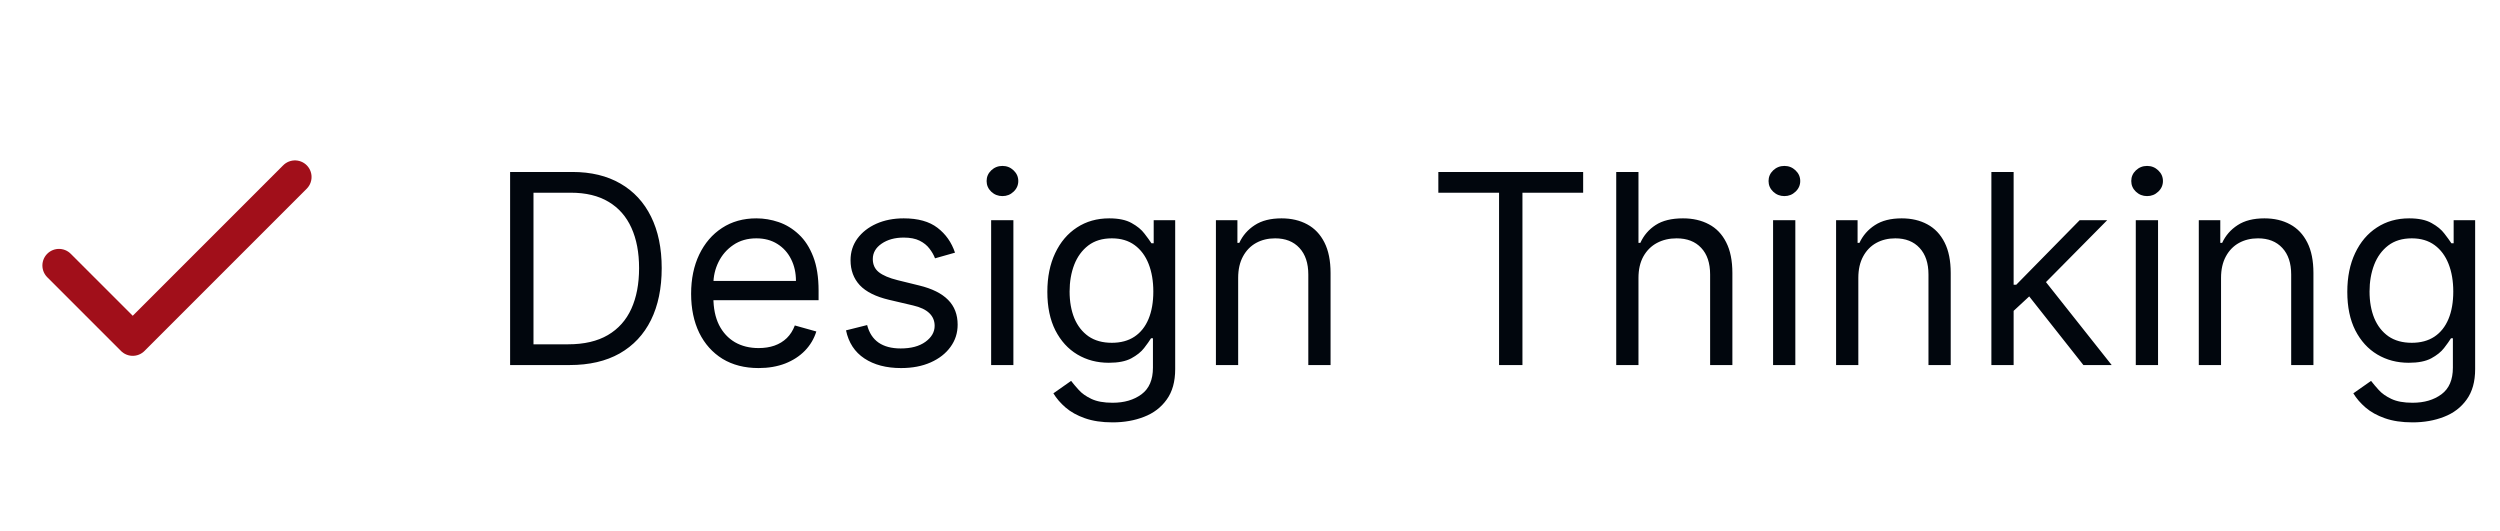 <svg width="226" height="48" viewBox="0 0 226 48" fill="none" xmlns="http://www.w3.org/2000/svg">
<path d="M26.665 16L11.999 30.667L5.332 24" stroke="#A10F1A" stroke-width="3" stroke-linecap="round" stroke-linejoin="round"/>
<path d="M51.5 33H46.114V15.546H51.739C53.432 15.546 54.881 15.895 56.085 16.594C57.29 17.287 58.213 18.284 58.855 19.585C59.497 20.881 59.818 22.432 59.818 24.239C59.818 26.057 59.494 27.622 58.847 28.935C58.199 30.241 57.256 31.247 56.017 31.952C54.778 32.651 53.273 33 51.5 33ZM48.227 31.125H51.364C52.807 31.125 54.003 30.847 54.952 30.29C55.901 29.733 56.608 28.94 57.074 27.912C57.54 26.884 57.773 25.659 57.773 24.239C57.773 22.829 57.543 21.616 57.082 20.599C56.622 19.577 55.935 18.793 55.02 18.247C54.105 17.696 52.966 17.421 51.602 17.421H48.227V31.125ZM68.579 33.273C67.318 33.273 66.23 32.994 65.315 32.438C64.406 31.875 63.705 31.091 63.21 30.085C62.722 29.074 62.477 27.898 62.477 26.557C62.477 25.216 62.722 24.034 63.21 23.011C63.705 21.983 64.392 21.182 65.273 20.608C66.159 20.028 67.193 19.739 68.375 19.739C69.057 19.739 69.73 19.852 70.395 20.079C71.06 20.307 71.665 20.676 72.21 21.188C72.756 21.693 73.19 22.364 73.514 23.199C73.838 24.034 74 25.062 74 26.284V27.136H63.909V25.398H71.954C71.954 24.659 71.807 24 71.511 23.421C71.222 22.841 70.807 22.384 70.267 22.048C69.733 21.713 69.102 21.546 68.375 21.546C67.574 21.546 66.881 21.744 66.296 22.142C65.716 22.534 65.27 23.046 64.957 23.676C64.645 24.307 64.489 24.983 64.489 25.704V26.864C64.489 27.852 64.659 28.69 65 29.378C65.347 30.06 65.827 30.579 66.44 30.938C67.054 31.29 67.767 31.466 68.579 31.466C69.108 31.466 69.585 31.392 70.011 31.244C70.443 31.091 70.815 30.864 71.128 30.562C71.44 30.256 71.682 29.875 71.852 29.421L73.796 29.966C73.591 30.625 73.247 31.204 72.764 31.704C72.281 32.199 71.685 32.585 70.974 32.864C70.264 33.136 69.466 33.273 68.579 33.273ZM86.332 22.841L84.526 23.352C84.412 23.051 84.244 22.759 84.023 22.474C83.807 22.185 83.511 21.946 83.136 21.759C82.761 21.571 82.281 21.477 81.696 21.477C80.895 21.477 80.227 21.662 79.693 22.031C79.165 22.395 78.901 22.858 78.901 23.421C78.901 23.921 79.082 24.315 79.446 24.605C79.81 24.895 80.378 25.136 81.151 25.329L83.094 25.807C84.264 26.091 85.136 26.526 85.71 27.111C86.284 27.69 86.571 28.438 86.571 29.352C86.571 30.102 86.355 30.773 85.923 31.364C85.497 31.954 84.901 32.42 84.133 32.761C83.367 33.102 82.474 33.273 81.457 33.273C80.122 33.273 79.017 32.983 78.142 32.403C77.267 31.824 76.713 30.977 76.48 29.864L78.389 29.386C78.571 30.091 78.915 30.619 79.421 30.972C79.932 31.324 80.599 31.5 81.423 31.5C82.361 31.5 83.105 31.301 83.656 30.903C84.213 30.5 84.492 30.017 84.492 29.454C84.492 29 84.332 28.619 84.014 28.312C83.696 28 83.207 27.767 82.548 27.614L80.367 27.102C79.168 26.818 78.287 26.378 77.724 25.781C77.168 25.179 76.889 24.426 76.889 23.523C76.889 22.784 77.097 22.131 77.511 21.562C77.932 20.994 78.503 20.548 79.224 20.224C79.952 19.901 80.776 19.739 81.696 19.739C82.992 19.739 84.008 20.023 84.747 20.591C85.492 21.159 86.02 21.909 86.332 22.841ZM89.599 33V19.909H91.61V33H89.599ZM90.621 17.727C90.229 17.727 89.891 17.594 89.607 17.327C89.329 17.06 89.19 16.739 89.19 16.364C89.19 15.989 89.329 15.668 89.607 15.401C89.891 15.133 90.229 15 90.621 15C91.013 15 91.349 15.133 91.627 15.401C91.911 15.668 92.053 15.989 92.053 16.364C92.053 16.739 91.911 17.06 91.627 17.327C91.349 17.594 91.013 17.727 90.621 17.727ZM100.578 38.182C99.606 38.182 98.771 38.057 98.072 37.807C97.374 37.562 96.791 37.239 96.325 36.835C95.865 36.438 95.499 36.011 95.226 35.557L96.828 34.432C97.01 34.67 97.24 34.943 97.519 35.25C97.797 35.562 98.178 35.832 98.66 36.06C99.149 36.293 99.788 36.409 100.578 36.409C101.635 36.409 102.507 36.153 103.195 35.642C103.882 35.131 104.226 34.33 104.226 33.239V30.579H104.055C103.908 30.818 103.697 31.114 103.425 31.466C103.158 31.812 102.771 32.122 102.266 32.395C101.766 32.662 101.089 32.795 100.237 32.795C99.18 32.795 98.231 32.545 97.391 32.045C96.555 31.546 95.894 30.818 95.405 29.864C94.922 28.909 94.68 27.75 94.68 26.386C94.68 25.046 94.916 23.878 95.388 22.884C95.859 21.884 96.516 21.111 97.356 20.565C98.197 20.014 99.169 19.739 100.271 19.739C101.124 19.739 101.8 19.881 102.3 20.165C102.805 20.443 103.192 20.761 103.459 21.119C103.732 21.472 103.942 21.761 104.089 21.989H104.294V19.909H106.237V33.375C106.237 34.5 105.982 35.415 105.47 36.119C104.964 36.83 104.283 37.349 103.425 37.679C102.572 38.014 101.624 38.182 100.578 38.182ZM100.51 30.989C101.317 30.989 101.999 30.804 102.555 30.435C103.112 30.065 103.536 29.534 103.825 28.841C104.115 28.148 104.26 27.318 104.26 26.352C104.26 25.409 104.118 24.577 103.834 23.855C103.55 23.134 103.129 22.568 102.572 22.159C102.016 21.75 101.328 21.546 100.51 21.546C99.658 21.546 98.947 21.761 98.379 22.193C97.817 22.625 97.394 23.204 97.109 23.932C96.831 24.659 96.692 25.466 96.692 26.352C96.692 27.261 96.834 28.065 97.118 28.764C97.408 29.457 97.834 30.003 98.396 30.401C98.965 30.793 99.669 30.989 100.51 30.989ZM111.93 25.125V33H109.919V19.909H111.862V21.954H112.033C112.339 21.29 112.805 20.756 113.43 20.352C114.055 19.943 114.862 19.739 115.851 19.739C116.737 19.739 117.513 19.921 118.178 20.284C118.842 20.642 119.359 21.188 119.729 21.921C120.098 22.648 120.283 23.568 120.283 24.682V33H118.271V24.818C118.271 23.79 118.004 22.989 117.47 22.415C116.936 21.835 116.203 21.546 115.271 21.546C114.629 21.546 114.055 21.685 113.55 21.963C113.05 22.241 112.655 22.648 112.365 23.182C112.075 23.716 111.93 24.364 111.93 25.125ZM130.026 17.421V15.546H143.117V17.421H137.629V33H135.515V17.421H130.026ZM148.118 25.125V33H146.107V15.546H148.118V21.954H148.288C148.595 21.278 149.055 20.741 149.669 20.344C150.288 19.94 151.112 19.739 152.141 19.739C153.033 19.739 153.814 19.918 154.484 20.276C155.155 20.628 155.675 21.171 156.044 21.903C156.419 22.631 156.607 23.557 156.607 24.682V33H154.595V24.818C154.595 23.778 154.325 22.974 153.786 22.406C153.251 21.832 152.51 21.546 151.561 21.546C150.902 21.546 150.311 21.685 149.788 21.963C149.271 22.241 148.862 22.648 148.561 23.182C148.266 23.716 148.118 24.364 148.118 25.125ZM160.286 33V19.909H162.298V33H160.286ZM161.309 17.727C160.917 17.727 160.579 17.594 160.295 17.327C160.016 17.06 159.877 16.739 159.877 16.364C159.877 15.989 160.016 15.668 160.295 15.401C160.579 15.133 160.917 15 161.309 15C161.701 15 162.036 15.133 162.315 15.401C162.599 15.668 162.741 15.989 162.741 16.364C162.741 16.739 162.599 17.06 162.315 17.327C162.036 17.594 161.701 17.727 161.309 17.727ZM167.993 25.125V33H165.982V19.909H167.925V21.954H168.095C168.402 21.29 168.868 20.756 169.493 20.352C170.118 19.943 170.925 19.739 171.913 19.739C172.8 19.739 173.575 19.921 174.24 20.284C174.905 20.642 175.422 21.188 175.791 21.921C176.161 22.648 176.345 23.568 176.345 24.682V33H174.334V24.818C174.334 23.79 174.067 22.989 173.533 22.415C172.999 21.835 172.266 21.546 171.334 21.546C170.692 21.546 170.118 21.685 169.612 21.963C169.112 22.241 168.717 22.648 168.428 23.182C168.138 23.716 167.993 24.364 167.993 25.125ZM181.896 28.227L181.862 25.739H182.271L187.998 19.909H190.487L184.384 26.079H184.214L181.896 28.227ZM180.021 33V15.546H182.032V33H180.021ZM188.339 33L183.225 26.523L184.657 25.125L190.896 33H188.339ZM193.075 33V19.909H195.087V33H193.075ZM194.098 17.727C193.706 17.727 193.368 17.594 193.084 17.327C192.805 17.06 192.666 16.739 192.666 16.364C192.666 15.989 192.805 15.668 193.084 15.401C193.368 15.133 193.706 15 194.098 15C194.49 15 194.825 15.133 195.104 15.401C195.388 15.668 195.53 15.989 195.53 16.364C195.53 16.739 195.388 17.06 195.104 17.327C194.825 17.594 194.49 17.727 194.098 17.727ZM200.782 25.125V33H198.771V19.909H200.714V21.954H200.884C201.191 21.29 201.657 20.756 202.282 20.352C202.907 19.943 203.714 19.739 204.702 19.739C205.589 19.739 206.364 19.921 207.029 20.284C207.694 20.642 208.211 21.188 208.58 21.921C208.95 22.648 209.134 23.568 209.134 24.682V33H207.123V24.818C207.123 23.79 206.856 22.989 206.322 22.415C205.788 21.835 205.055 21.546 204.123 21.546C203.481 21.546 202.907 21.685 202.401 21.963C201.901 22.241 201.506 22.648 201.217 23.182C200.927 23.716 200.782 24.364 200.782 25.125ZM218.094 38.182C217.122 38.182 216.287 38.057 215.588 37.807C214.889 37.562 214.307 37.239 213.841 36.835C213.381 36.438 213.014 36.011 212.741 35.557L214.344 34.432C214.526 34.67 214.756 34.943 215.034 35.25C215.313 35.562 215.693 35.832 216.176 36.06C216.665 36.293 217.304 36.409 218.094 36.409C219.151 36.409 220.023 36.153 220.71 35.642C221.398 35.131 221.741 34.33 221.741 33.239V30.579H221.571C221.423 30.818 221.213 31.114 220.94 31.466C220.673 31.812 220.287 32.122 219.781 32.395C219.281 32.662 218.605 32.795 217.753 32.795C216.696 32.795 215.747 32.545 214.906 32.045C214.071 31.546 213.409 30.818 212.92 29.864C212.438 28.909 212.196 27.75 212.196 26.386C212.196 25.046 212.432 23.878 212.903 22.884C213.375 21.884 214.031 21.111 214.872 20.565C215.713 20.014 216.685 19.739 217.787 19.739C218.639 19.739 219.315 19.881 219.815 20.165C220.321 20.443 220.707 20.761 220.974 21.119C221.247 21.472 221.457 21.761 221.605 21.989H221.81V19.909H223.753V33.375C223.753 34.5 223.497 35.415 222.986 36.119C222.48 36.83 221.798 37.349 220.94 37.679C220.088 38.014 219.139 38.182 218.094 38.182ZM218.026 30.989C218.832 30.989 219.514 30.804 220.071 30.435C220.628 30.065 221.051 29.534 221.341 28.841C221.631 28.148 221.776 27.318 221.776 26.352C221.776 25.409 221.634 24.577 221.349 23.855C221.065 23.134 220.645 22.568 220.088 22.159C219.531 21.75 218.844 21.546 218.026 21.546C217.173 21.546 216.463 21.761 215.895 22.193C215.332 22.625 214.909 23.204 214.625 23.932C214.347 24.659 214.207 25.466 214.207 26.352C214.207 27.261 214.349 28.065 214.634 28.764C214.923 29.457 215.349 30.003 215.912 30.401C216.48 30.793 217.185 30.989 218.026 30.989Z" fill="#01060D"/>
</svg>
